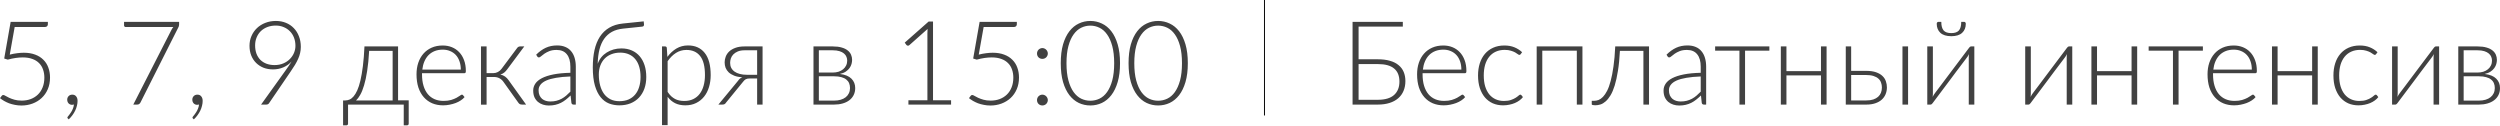 <?xml version="1.0" encoding="UTF-8"?> <svg xmlns="http://www.w3.org/2000/svg" width="2117" height="107" viewBox="0 0 2117 107" fill="none"> <path d="M8.266 46.246C10.477 45.686 12.555 45.29 14.502 45.059C16.482 44.795 18.362 44.663 20.144 44.663C23.806 44.663 27.023 45.191 29.794 46.246C32.565 47.269 34.875 48.721 36.722 50.602C38.603 52.449 40.005 54.66 40.929 57.233C41.886 59.806 42.364 62.611 42.364 65.646C42.364 69.341 41.721 72.657 40.434 75.593C39.18 78.497 37.448 80.971 35.238 83.016C33.027 85.062 30.454 86.629 27.517 87.718C24.581 88.807 21.463 89.351 18.164 89.351C16.25 89.351 14.403 89.17 12.621 88.807C10.873 88.477 9.223 88.031 7.673 87.471C6.155 86.877 4.736 86.2 3.417 85.442C2.13 84.683 0.992 83.907 0.002 83.115L1.437 81.185C1.734 80.691 2.196 80.443 2.823 80.443C3.252 80.443 3.862 80.691 4.654 81.185C5.479 81.68 6.518 82.225 7.771 82.819C9.058 83.412 10.576 83.957 12.324 84.452C14.073 84.947 16.102 85.194 18.412 85.194C21.117 85.194 23.641 84.765 25.983 83.907C28.326 83.016 30.355 81.746 32.07 80.097C33.786 78.447 35.122 76.418 36.079 74.01C37.069 71.568 37.564 68.813 37.564 65.745C37.564 63.238 37.184 60.928 36.425 58.817C35.7 56.705 34.578 54.907 33.06 53.422C31.576 51.905 29.678 50.733 27.369 49.909C25.093 49.051 22.404 48.622 19.302 48.622C17.422 48.622 15.426 48.77 13.314 49.067C11.203 49.364 8.959 49.843 6.584 50.502L3.565 49.562L9.009 18.533H40.533V20.562C40.533 21.222 40.302 21.783 39.84 22.245C39.411 22.674 38.718 22.888 37.761 22.888H12.423L8.266 46.246ZM57.466 100.338C57.301 100.206 57.185 100.074 57.119 99.942C57.086 99.81 57.07 99.661 57.07 99.496C57.07 99.298 57.202 99.034 57.466 98.704C57.763 98.374 58.159 97.88 58.653 97.22C59.181 96.593 59.709 95.834 60.237 94.943C60.798 94.085 61.293 93.112 61.722 92.023C62.184 90.935 62.481 89.763 62.612 88.51C62.118 88.675 61.606 88.757 61.078 88.757C59.858 88.757 58.851 88.345 58.06 87.52C57.301 86.695 56.921 85.639 56.921 84.353C56.921 83.198 57.317 82.208 58.109 81.383C58.901 80.559 59.94 80.146 61.227 80.146C62.645 80.146 63.734 80.641 64.493 81.631C65.285 82.588 65.681 83.858 65.681 85.442C65.681 86.794 65.499 88.163 65.136 89.549C64.806 90.968 64.312 92.353 63.652 93.706C62.992 95.059 62.2 96.362 61.276 97.616C60.352 98.869 59.33 100.024 58.208 101.08L57.466 100.338ZM151.666 18.533V20.661C151.666 21.222 151.6 21.717 151.468 22.146C151.336 22.541 151.187 22.888 151.022 23.185L118.954 86.778C118.69 87.305 118.327 87.734 117.865 88.064C117.436 88.394 116.859 88.559 116.133 88.559H112.867L145.232 25.214C145.661 24.356 146.172 23.581 146.766 22.888H106.384C106.021 22.888 105.707 22.756 105.443 22.492C105.179 22.228 105.047 21.915 105.047 21.552V18.533H151.666ZM163.402 100.338C163.237 100.206 163.122 100.074 163.056 99.942C163.023 99.81 163.006 99.661 163.006 99.496C163.006 99.298 163.138 99.034 163.402 98.704C163.699 98.374 164.095 97.88 164.59 97.22C165.118 96.593 165.646 95.834 166.173 94.943C166.734 94.085 167.229 93.112 167.658 92.023C168.12 90.935 168.417 89.763 168.549 88.51C168.054 88.675 167.543 88.757 167.015 88.757C165.794 88.757 164.788 88.345 163.996 87.52C163.237 86.695 162.858 85.639 162.858 84.353C162.858 83.198 163.254 82.208 164.045 81.383C164.837 80.559 165.877 80.146 167.163 80.146C168.582 80.146 169.671 80.641 170.429 81.631C171.221 82.588 171.617 83.858 171.617 85.442C171.617 86.794 171.436 88.163 171.073 89.549C170.743 90.968 170.248 92.353 169.588 93.706C168.928 95.059 168.137 96.362 167.213 97.616C166.289 98.869 165.266 100.024 164.144 101.08L163.402 100.338ZM232.462 55.105C235.266 55.105 237.774 54.627 239.984 53.67C242.195 52.713 244.042 51.459 245.527 49.909C247.044 48.358 248.199 46.626 248.991 44.712C249.783 42.766 250.179 40.803 250.179 38.823C250.179 36.283 249.766 33.957 248.942 31.845C248.117 29.734 246.962 27.936 245.477 26.451C243.993 24.933 242.228 23.762 240.182 22.937C238.17 22.08 235.959 21.651 233.551 21.651C230.944 21.651 228.569 22.063 226.424 22.888C224.28 23.713 222.432 24.867 220.882 26.352C219.364 27.837 218.176 29.618 217.318 31.697C216.461 33.742 216.032 36.002 216.032 38.477C216.032 41.05 216.411 43.376 217.17 45.455C217.962 47.5 219.067 49.249 220.486 50.7C221.937 52.119 223.669 53.208 225.682 53.967C227.727 54.726 229.987 55.105 232.462 55.105ZM241.815 59.658C242.805 58.239 243.729 56.92 244.587 55.699C245.444 54.445 246.22 53.224 246.912 52.037C244.999 54.181 242.673 55.847 239.935 57.035C237.196 58.19 234.276 58.767 231.175 58.767C228.305 58.767 225.649 58.305 223.207 57.382C220.799 56.425 218.704 55.072 216.922 53.323C215.141 51.575 213.755 49.48 212.765 47.038C211.776 44.564 211.281 41.809 211.281 38.774C211.281 35.772 211.842 33 212.963 30.46C214.085 27.886 215.636 25.659 217.615 23.779C219.595 21.898 221.937 20.43 224.643 19.374C227.381 18.285 230.367 17.741 233.6 17.741C236.701 17.741 239.539 18.269 242.112 19.325C244.719 20.381 246.945 21.882 248.793 23.828C250.674 25.742 252.125 28.051 253.148 30.757C254.204 33.429 254.732 36.415 254.732 39.714C254.732 41.529 254.534 43.261 254.138 44.91C253.775 46.56 253.214 48.21 252.455 49.859C251.729 51.509 250.839 53.208 249.783 54.956C248.727 56.672 247.523 58.52 246.17 60.499L227.81 87.421C227.315 88.18 226.507 88.559 225.385 88.559H221.079L241.815 59.658ZM332.484 85.046V43.079H312.59C312.227 49.645 311.666 55.319 310.907 60.103C310.182 64.887 309.307 68.945 308.284 72.278C307.295 75.61 306.206 78.299 305.018 80.344C303.863 82.39 302.692 83.957 301.505 85.046H332.484ZM346.094 84.947V104.544C346.094 105.6 345.599 106.128 344.609 106.128H341.887V88.559H294.725V104.742C294.725 105.105 294.609 105.418 294.378 105.682C294.18 105.979 293.867 106.128 293.438 106.128H290.518V85.046H292.448C293.636 85.046 294.807 84.798 295.962 84.303C297.15 83.808 298.288 82.934 299.377 81.68C300.498 80.394 301.554 78.662 302.544 76.484C303.534 74.273 304.424 71.486 305.216 68.121C306.008 64.722 306.701 60.664 307.295 55.946C307.889 51.228 308.334 45.686 308.631 39.318H337.087V84.947H346.094ZM390.22 58.965C390.22 56.326 389.84 53.967 389.081 51.888C388.356 49.777 387.316 47.995 385.964 46.544C384.611 45.092 382.994 43.987 381.114 43.228C379.266 42.436 377.221 42.04 374.977 42.04C372.437 42.04 370.16 42.436 368.148 43.228C366.135 44.02 364.387 45.158 362.902 46.642C361.45 48.127 360.279 49.909 359.388 51.987C358.498 54.066 357.904 56.392 357.607 58.965H390.22ZM357.359 61.984V62.924C357.359 66.619 357.788 69.869 358.646 72.673C359.504 75.478 360.725 77.837 362.308 79.75C363.892 81.631 365.805 83.049 368.049 84.006C370.292 84.963 372.8 85.442 375.571 85.442C378.046 85.442 380.19 85.177 382.005 84.65C383.819 84.089 385.337 83.478 386.558 82.819C387.811 82.126 388.801 81.515 389.527 80.987C390.253 80.427 390.781 80.146 391.111 80.146C391.539 80.146 391.869 80.311 392.1 80.641L393.387 82.225C392.595 83.215 391.539 84.138 390.22 84.996C388.933 85.854 387.481 86.596 385.865 87.223C384.281 87.817 382.565 88.295 380.718 88.658C378.903 89.021 377.072 89.203 375.225 89.203C371.859 89.203 368.791 88.625 366.02 87.471C363.248 86.283 360.873 84.567 358.893 82.324C356.914 80.08 355.38 77.342 354.291 74.109C353.235 70.842 352.707 67.114 352.707 62.924C352.707 59.394 353.202 56.144 354.192 53.175C355.215 50.173 356.666 47.599 358.547 45.455C360.461 43.277 362.787 41.578 365.525 40.357C368.296 39.137 371.431 38.526 374.928 38.526C377.699 38.526 380.273 39.005 382.648 39.962C385.023 40.918 387.085 42.32 388.834 44.168C390.583 45.983 391.952 48.226 392.942 50.898C393.964 53.571 394.476 56.639 394.476 60.103C394.476 60.829 394.377 61.324 394.179 61.588C393.981 61.852 393.651 61.984 393.189 61.984H357.359ZM437.876 40.704C438.14 40.308 438.486 39.978 438.915 39.714C439.377 39.45 439.855 39.318 440.35 39.318H443.963L429.512 58.718C428.753 59.773 427.912 60.681 426.988 61.44C426.097 62.165 425.009 62.726 423.722 63.122C425.273 63.452 426.609 64.029 427.73 64.854C428.852 65.646 429.875 66.718 430.799 68.071L445.497 88.559H442.181C441.323 88.559 440.647 88.427 440.152 88.163C439.657 87.866 439.228 87.438 438.865 86.877L426.394 69.407C425.438 68.022 424.283 66.982 422.93 66.289C421.61 65.564 420.109 65.201 418.427 65.201H412.043V88.609H407.292V39.318H412.043V61.934H417.734C419.119 61.934 420.423 61.605 421.643 60.945C422.897 60.285 423.936 59.377 424.761 58.223L437.876 40.704ZM482.992 64.755C478.307 64.92 474.266 65.3 470.867 65.894C467.502 66.454 464.714 67.23 462.504 68.219C460.326 69.209 458.71 70.397 457.654 71.783C456.598 73.135 456.07 74.686 456.07 76.434C456.07 78.084 456.334 79.519 456.862 80.74C457.423 81.928 458.149 82.918 459.04 83.709C459.963 84.468 461.019 85.029 462.207 85.392C463.395 85.755 464.632 85.936 465.919 85.936C467.832 85.936 469.581 85.738 471.164 85.343C472.781 84.914 474.266 84.336 475.618 83.61C477.004 82.852 478.291 81.961 479.478 80.938C480.666 79.915 481.837 78.81 482.992 77.622V64.755ZM454.041 46.296C456.615 43.723 459.32 41.776 462.157 40.456C464.995 39.137 468.212 38.477 471.808 38.477C474.447 38.477 476.757 38.906 478.736 39.764C480.716 40.588 482.349 41.793 483.636 43.376C484.955 44.927 485.945 46.824 486.605 49.067C487.265 51.278 487.595 53.752 487.595 56.491V88.559H485.714C484.724 88.559 484.114 88.097 483.883 87.174L483.19 80.839C481.837 82.159 480.485 83.346 479.132 84.402C477.812 85.458 476.427 86.349 474.975 87.075C473.523 87.8 471.956 88.361 470.274 88.757C468.591 89.153 466.743 89.351 464.731 89.351C463.048 89.351 461.415 89.104 459.832 88.609C458.248 88.114 456.829 87.355 455.576 86.332C454.355 85.309 453.365 84.006 452.606 82.423C451.88 80.806 451.517 78.876 451.517 76.632C451.517 74.554 452.111 72.624 453.299 70.842C454.487 69.061 456.351 67.51 458.891 66.19C461.432 64.871 464.681 63.815 468.64 63.023C472.633 62.231 477.416 61.769 482.992 61.638V56.491C482.992 51.938 482.002 48.441 480.023 45.999C478.076 43.525 475.173 42.288 471.313 42.288C468.937 42.288 466.908 42.617 465.226 43.277C463.576 43.937 462.174 44.663 461.019 45.455C459.865 46.246 458.924 46.972 458.198 47.632C457.473 48.292 456.862 48.622 456.367 48.622C456.004 48.622 455.707 48.539 455.477 48.374C455.246 48.21 455.048 47.995 454.883 47.731L454.041 46.296ZM524.451 85.689C527.388 85.689 529.977 85.21 532.221 84.254C534.464 83.264 536.328 81.878 537.813 80.097C539.331 78.315 540.469 76.171 541.228 73.663C542.02 71.123 542.416 68.285 542.416 65.151C542.416 62.05 542.053 59.229 541.327 56.689C540.601 54.148 539.512 51.987 538.061 50.206C536.609 48.391 534.811 47.005 532.666 46.049C530.522 45.059 528.031 44.564 525.194 44.564C522.521 44.564 520.08 44.993 517.869 45.851C515.659 46.675 513.745 47.896 512.129 49.513C510.545 51.096 509.308 53.043 508.417 55.352C507.526 57.629 507.081 60.219 507.081 63.122C507.081 66.553 507.46 69.655 508.219 72.426C508.978 75.197 510.083 77.573 511.535 79.552C513.019 81.499 514.834 83.016 516.978 84.105C519.156 85.161 521.647 85.689 524.451 85.689ZM527.717 24.224C524.055 24.587 520.888 25.494 518.216 26.946C515.576 28.398 513.366 30.377 511.584 32.885C509.836 35.359 508.516 38.361 507.625 41.892C506.734 45.422 506.239 49.463 506.14 54.016C506.866 51.971 507.873 50.14 509.159 48.523C510.479 46.906 512.013 45.554 513.762 44.465C515.543 43.343 517.473 42.485 519.552 41.892C521.663 41.298 523.874 41.001 526.183 41.001C529.483 41.001 532.435 41.578 535.042 42.733C537.681 43.888 539.892 45.521 541.673 47.632C543.488 49.744 544.873 52.284 545.83 55.253C546.787 58.223 547.265 61.522 547.265 65.151C547.265 68.78 546.738 72.08 545.682 75.049C544.626 77.985 543.108 80.509 541.129 82.621C539.149 84.732 536.741 86.365 533.903 87.52C531.099 88.642 527.948 89.203 524.451 89.203C521.416 89.203 518.529 88.691 515.791 87.668C513.085 86.613 510.71 84.848 508.664 82.373C506.619 79.899 504.986 76.6 503.765 72.475C502.577 68.351 501.983 63.221 501.983 57.084C501.983 51.674 502.462 46.791 503.419 42.436C504.408 38.048 505.926 34.27 507.971 31.103C510.05 27.903 512.689 25.362 515.89 23.482C519.09 21.568 522.917 20.381 527.371 19.919L545.088 18.088L545.335 20.463C545.401 21.057 545.319 21.535 545.088 21.898C544.857 22.261 544.445 22.476 543.851 22.541L527.717 24.224ZM565.341 77.82C566.298 79.239 567.288 80.443 568.31 81.433C569.366 82.39 570.471 83.181 571.626 83.808C572.781 84.402 574.002 84.831 575.288 85.095C576.608 85.359 577.994 85.491 579.445 85.491C582.349 85.491 584.889 84.963 587.067 83.907C589.244 82.852 591.059 81.367 592.51 79.453C593.995 77.507 595.1 75.197 595.826 72.525C596.585 69.82 596.964 66.85 596.964 63.617C596.964 56.293 595.612 50.915 592.906 47.484C590.201 44.02 586.324 42.288 581.276 42.288C578.01 42.288 575.057 43.129 572.418 44.811C569.779 46.494 567.42 48.836 565.341 51.839V77.82ZM565.143 48.177C567.321 45.207 569.861 42.848 572.764 41.1C575.701 39.351 578.983 38.477 582.613 38.477C588.65 38.477 593.352 40.572 596.717 44.762C600.115 48.952 601.814 55.237 601.814 63.617C601.814 67.213 601.336 70.578 600.379 73.713C599.455 76.814 598.07 79.519 596.222 81.829C594.407 84.105 592.164 85.903 589.492 87.223C586.852 88.543 583.8 89.203 580.336 89.203C577.004 89.203 574.117 88.592 571.676 87.371C569.234 86.151 567.123 84.353 565.341 81.977V105.979H560.59V39.318H563.213C564.038 39.318 564.516 39.73 564.648 40.555L565.143 48.177ZM641.14 63.32V42.584H630.599C628.29 42.584 626.343 42.914 624.76 43.574C623.209 44.234 621.939 45.075 620.949 46.098C619.992 47.121 619.3 48.259 618.871 49.513C618.475 50.767 618.277 52.004 618.277 53.224C618.277 54.808 618.59 56.227 619.217 57.48C619.877 58.734 620.817 59.79 622.038 60.648C623.259 61.505 624.743 62.165 626.492 62.627C628.24 63.089 630.204 63.32 632.381 63.32H641.14ZM645.743 39.318V88.559H641.14V66.438H635.202C634.377 66.438 633.668 66.487 633.074 66.586C632.513 66.685 632.002 66.85 631.54 67.081C631.111 67.312 630.715 67.609 630.352 67.972C629.989 68.302 629.61 68.731 629.214 69.259L614.813 86.877C614.483 87.438 614.07 87.866 613.575 88.163C613.113 88.427 612.454 88.559 611.596 88.559H608.33L625.007 68.368C625.898 66.949 627.102 65.993 628.62 65.498C625.915 65.3 623.605 64.821 621.692 64.062C619.811 63.304 618.26 62.363 617.04 61.242C615.852 60.087 614.978 58.8 614.417 57.382C613.889 55.93 613.625 54.396 613.625 52.779C613.625 51.195 613.922 49.612 614.516 48.028C615.11 46.411 616.066 44.96 617.386 43.673C618.739 42.386 620.487 41.347 622.632 40.555C624.776 39.73 627.383 39.318 630.451 39.318H645.743ZM706.274 85.194C708.353 85.194 710.234 84.947 711.916 84.452C713.599 83.957 715.017 83.248 716.172 82.324C717.327 81.4 718.218 80.278 718.845 78.959C719.471 77.639 719.785 76.171 719.785 74.554C719.785 73.069 719.537 71.717 719.042 70.496C718.548 69.275 717.756 68.236 716.667 67.378C715.611 66.487 714.226 65.811 712.51 65.349C710.827 64.854 708.798 64.607 706.423 64.607H693.407V85.194H706.274ZM693.407 42.584V61.44H705.087C706.868 61.44 708.518 61.209 710.036 60.747C711.553 60.252 712.856 59.559 713.945 58.668C715.034 57.777 715.875 56.722 716.469 55.501C717.096 54.247 717.409 52.861 717.409 51.344C717.409 50.222 717.195 49.15 716.766 48.127C716.37 47.071 715.677 46.131 714.687 45.306C713.731 44.481 712.46 43.822 710.877 43.327C709.326 42.832 707.396 42.584 705.087 42.584H693.407ZM705.235 39.318C708.204 39.318 710.728 39.632 712.807 40.258C714.885 40.852 716.568 41.677 717.855 42.733C719.141 43.756 720.082 44.96 720.676 46.346C721.269 47.731 721.566 49.183 721.566 50.7C721.566 51.789 721.401 52.944 721.071 54.165C720.742 55.352 720.181 56.507 719.389 57.629C718.597 58.751 717.525 59.757 716.172 60.648C714.852 61.538 713.186 62.198 711.174 62.627C715.628 63.155 718.91 64.491 721.022 66.636C723.134 68.747 724.189 71.403 724.189 74.603C724.189 76.814 723.744 78.793 722.853 80.542C721.995 82.258 720.775 83.709 719.191 84.897C717.64 86.085 715.76 86.992 713.549 87.619C711.372 88.246 708.963 88.559 706.324 88.559H688.854V39.318H705.235ZM805.374 84.897V88.559H769.248V84.897H785.332V28.084C785.332 26.962 785.381 25.775 785.48 24.521L770.04 38.229C769.578 38.625 769.116 38.774 768.654 38.675C768.192 38.576 767.829 38.378 767.565 38.081L766.13 36.101L786.371 18.236H790.082V84.897H805.374ZM828.79 46.246C831.001 45.686 833.079 45.29 835.026 45.059C837.005 44.795 838.886 44.663 840.667 44.663C844.33 44.663 847.546 45.191 850.318 46.246C853.089 47.269 855.399 48.721 857.246 50.602C859.127 52.449 860.529 54.66 861.453 57.233C862.409 59.806 862.888 62.611 862.888 65.646C862.888 69.341 862.244 72.657 860.958 75.593C859.704 78.497 857.972 80.971 855.761 83.016C853.551 85.062 850.978 86.629 848.041 87.718C845.105 88.807 841.987 89.351 838.688 89.351C836.774 89.351 834.927 89.17 833.145 88.807C831.397 88.477 829.747 88.031 828.196 87.471C826.679 86.877 825.26 86.2 823.94 85.442C822.654 84.683 821.515 83.907 820.526 83.115L821.961 81.185C822.258 80.691 822.72 80.443 823.346 80.443C823.775 80.443 824.386 80.691 825.178 81.185C826.002 81.68 827.042 82.225 828.295 82.819C829.582 83.412 831.1 83.957 832.848 84.452C834.597 84.947 836.626 85.194 838.935 85.194C841.641 85.194 844.165 84.765 846.507 83.907C848.85 83.016 850.879 81.746 852.594 80.097C854.31 78.447 855.646 76.418 856.603 74.01C857.593 71.568 858.087 68.813 858.087 65.745C858.087 63.238 857.708 60.928 856.949 58.817C856.223 56.705 855.102 54.907 853.584 53.422C852.099 51.905 850.202 50.733 847.893 49.909C845.616 49.051 842.927 48.622 839.826 48.622C837.946 48.622 835.95 48.77 833.838 49.067C831.727 49.364 829.483 49.843 827.108 50.502L824.089 49.562L829.533 18.533H861.057V20.562C861.057 21.222 860.826 21.783 860.364 22.245C859.935 22.674 859.242 22.888 858.285 22.888H832.947L828.79 46.246ZM878.138 84.749C878.138 84.122 878.254 83.528 878.484 82.967C878.715 82.406 879.029 81.928 879.425 81.532C879.854 81.103 880.332 80.773 880.86 80.542C881.421 80.278 882.031 80.146 882.691 80.146C883.318 80.146 883.912 80.278 884.473 80.542C885.033 80.773 885.512 81.103 885.908 81.532C886.337 81.928 886.667 82.406 886.898 82.967C887.161 83.528 887.293 84.122 887.293 84.749C887.293 85.409 887.161 86.019 886.898 86.58C886.667 87.108 886.337 87.586 885.908 88.015C885.512 88.411 885.033 88.724 884.473 88.955C883.912 89.186 883.318 89.302 882.691 89.302C881.404 89.302 880.316 88.873 879.425 88.015C878.567 87.124 878.138 86.035 878.138 84.749ZM878.138 45.306C878.138 44.679 878.254 44.086 878.484 43.525C878.715 42.964 879.029 42.485 879.425 42.09C879.854 41.661 880.332 41.331 880.86 41.1C881.421 40.836 882.031 40.704 882.691 40.704C883.318 40.704 883.912 40.836 884.473 41.1C885.033 41.331 885.512 41.661 885.908 42.09C886.337 42.485 886.667 42.964 886.898 43.525C887.161 44.086 887.293 44.679 887.293 45.306C887.293 45.966 887.161 46.577 886.898 47.137C886.667 47.665 886.337 48.144 885.908 48.572C885.512 48.968 885.033 49.282 884.473 49.513C883.912 49.744 883.318 49.859 882.691 49.859C881.404 49.859 880.316 49.43 879.425 48.572C878.567 47.682 878.138 46.593 878.138 45.306ZM948.435 53.521C948.435 59.658 947.775 64.97 946.455 69.457C945.136 73.944 943.338 77.655 941.061 80.592C938.785 83.528 936.112 85.722 933.044 87.174C930.009 88.592 926.759 89.302 923.295 89.302C919.831 89.302 916.581 88.592 913.546 87.174C910.51 85.722 907.854 83.528 905.578 80.592C903.301 77.655 901.503 73.944 900.184 69.457C898.897 64.97 898.254 59.658 898.254 53.521C898.254 47.385 898.897 42.073 900.184 37.586C901.503 33.099 903.301 29.387 905.578 26.451C907.854 23.515 910.51 21.337 913.546 19.919C916.581 18.467 919.831 17.741 923.295 17.741C926.759 17.741 930.009 18.467 933.044 19.919C936.112 21.337 938.785 23.515 941.061 26.451C943.338 29.387 945.136 33.099 946.455 37.586C947.775 42.073 948.435 47.385 948.435 53.521ZM943.486 53.521C943.486 47.847 942.942 42.997 941.853 38.972C940.764 34.947 939.296 31.664 937.449 29.123C935.634 26.55 933.489 24.669 931.015 23.482C928.574 22.294 926 21.7 923.295 21.7C920.589 21.7 918.016 22.294 915.575 23.482C913.133 24.669 910.989 26.55 909.141 29.123C907.294 31.664 905.825 34.947 904.737 38.972C903.648 42.997 903.103 47.847 903.103 53.521C903.103 59.229 903.648 64.095 904.737 68.121C905.825 72.112 907.294 75.395 909.141 77.969C910.989 80.509 913.133 82.373 915.575 83.561C918.016 84.716 920.589 85.293 923.295 85.293C926 85.293 928.574 84.716 931.015 83.561C933.489 82.373 935.634 80.509 937.449 77.969C939.296 75.395 940.764 72.112 941.853 68.121C942.942 64.095 943.486 59.229 943.486 53.521ZM1005.85 53.521C1005.85 59.658 1005.19 64.97 1003.87 69.457C1002.55 73.944 1000.75 77.655 998.476 80.592C996.199 83.528 993.527 85.722 990.458 87.174C987.423 88.592 984.173 89.302 980.709 89.302C977.245 89.302 973.995 88.592 970.96 87.174C967.925 85.722 965.269 83.528 962.992 80.592C960.716 77.655 958.918 73.944 957.598 69.457C956.311 64.97 955.668 59.658 955.668 53.521C955.668 47.385 956.311 42.073 957.598 37.586C958.918 33.099 960.716 29.387 962.992 26.451C965.269 23.515 967.925 21.337 970.96 19.919C973.995 18.467 977.245 17.741 980.709 17.741C984.173 17.741 987.423 18.467 990.458 19.919C993.527 21.337 996.199 23.515 998.476 26.451C1000.75 29.387 1002.55 33.099 1003.87 37.586C1005.19 42.073 1005.85 47.385 1005.85 53.521ZM1000.9 53.521C1000.9 47.847 1000.36 42.997 999.267 38.972C998.179 34.947 996.711 31.664 994.863 29.123C993.048 26.55 990.904 24.669 988.429 23.482C985.988 22.294 983.415 21.7 980.709 21.7C978.004 21.7 975.43 22.294 972.989 23.482C970.548 24.669 968.403 26.55 966.556 29.123C964.708 31.664 963.24 34.947 962.151 38.972C961.062 42.997 960.518 47.847 960.518 53.521C960.518 59.229 961.062 64.095 962.151 68.121C963.24 72.112 964.708 75.395 966.556 77.969C968.403 80.509 970.548 82.373 972.989 83.561C975.43 84.716 978.004 85.293 980.709 85.293C983.415 85.293 985.988 84.716 988.429 83.561C990.904 82.373 993.048 80.509 994.863 77.969C996.711 75.395 998.179 72.112 999.267 68.121C1000.36 64.095 1000.9 59.229 1000.9 53.521Z" fill="#414141"></path> <path d="M1166.73 84.501C1172.87 84.501 1177.45 83.148 1180.49 80.443C1183.52 77.705 1185.04 73.927 1185.04 69.11C1185.04 64.194 1183.54 60.499 1180.54 58.025C1177.54 55.517 1172.97 54.264 1166.83 54.264H1150.45V84.501H1166.73ZM1166.83 50.206C1170.72 50.206 1174.12 50.635 1177.02 51.492C1179.96 52.317 1182.39 53.538 1184.3 55.154C1186.25 56.738 1187.7 58.668 1188.65 60.945C1189.61 63.221 1190.09 65.794 1190.09 68.665C1190.09 71.733 1189.56 74.504 1188.51 76.979C1187.48 79.42 1185.98 81.499 1184 83.215C1182.02 84.93 1179.58 86.25 1176.68 87.174C1173.77 88.097 1170.46 88.559 1166.73 88.559H1145.35V18.533H1187.91V22.541H1150.45V50.206H1166.83ZM1237.5 58.965C1237.5 56.326 1237.12 53.967 1236.36 51.888C1235.63 49.777 1234.59 47.995 1233.24 46.544C1231.89 45.092 1230.27 43.987 1228.39 43.228C1226.54 42.436 1224.5 42.04 1222.26 42.04C1219.72 42.04 1217.44 42.436 1215.43 43.228C1213.41 44.02 1211.67 45.158 1210.18 46.642C1208.73 48.127 1207.56 49.909 1206.67 51.987C1205.78 54.066 1205.18 56.392 1204.89 58.965H1237.5ZM1204.64 61.984V62.924C1204.64 66.619 1205.07 69.869 1205.92 72.673C1206.78 75.478 1208 77.837 1209.59 79.75C1211.17 81.631 1213.08 83.049 1215.33 84.006C1217.57 84.963 1220.08 85.442 1222.85 85.442C1225.32 85.442 1227.47 85.177 1229.28 84.65C1231.1 84.089 1232.62 83.478 1233.84 82.819C1235.09 82.126 1236.08 81.515 1236.81 80.987C1237.53 80.427 1238.06 80.146 1238.39 80.146C1238.82 80.146 1239.15 80.311 1239.38 80.641L1240.67 82.225C1239.87 83.215 1238.82 84.138 1237.5 84.996C1236.21 85.854 1234.76 86.596 1233.14 87.223C1231.56 87.817 1229.84 88.295 1228 88.658C1226.18 89.021 1224.35 89.203 1222.5 89.203C1219.14 89.203 1216.07 88.625 1213.3 87.471C1210.53 86.283 1208.15 84.567 1206.17 82.324C1204.19 80.08 1202.66 77.342 1201.57 74.109C1200.51 70.842 1199.99 67.114 1199.99 62.924C1199.99 59.394 1200.48 56.144 1201.47 53.175C1202.49 50.173 1203.94 47.599 1205.83 45.455C1207.74 43.277 1210.06 41.578 1212.8 40.357C1215.57 39.137 1218.71 38.526 1222.21 38.526C1224.98 38.526 1227.55 39.005 1229.93 39.962C1232.3 40.918 1234.36 42.32 1236.11 44.168C1237.86 45.983 1239.23 48.226 1240.22 50.898C1241.24 53.571 1241.75 56.639 1241.75 60.103C1241.75 60.829 1241.66 61.324 1241.46 61.588C1241.26 61.852 1240.93 61.984 1240.47 61.984H1204.64ZM1287.68 45.9C1287.51 46.065 1287.35 46.214 1287.18 46.346C1287.05 46.444 1286.85 46.494 1286.59 46.494C1286.26 46.494 1285.81 46.279 1285.25 45.851C1284.69 45.389 1283.93 44.894 1282.98 44.366C1282.02 43.838 1280.82 43.36 1279.36 42.931C1277.95 42.469 1276.21 42.238 1274.17 42.238C1271.33 42.238 1268.81 42.749 1266.6 43.772C1264.42 44.762 1262.57 46.197 1261.05 48.078C1259.54 49.958 1258.38 52.235 1257.59 54.907C1256.83 57.579 1256.45 60.582 1256.45 63.914C1256.45 67.378 1256.85 70.446 1257.64 73.119C1258.46 75.791 1259.62 78.051 1261.1 79.899C1262.59 81.713 1264.39 83.099 1266.5 84.056C1268.61 85.013 1270.95 85.491 1273.52 85.491C1275.9 85.491 1277.88 85.21 1279.46 84.65C1281.08 84.089 1282.4 83.478 1283.42 82.819C1284.48 82.159 1285.3 81.548 1285.9 80.987C1286.49 80.427 1286.99 80.146 1287.38 80.146C1287.78 80.146 1288.11 80.311 1288.37 80.641L1289.61 82.225C1288.85 83.215 1287.89 84.138 1286.74 84.996C1285.58 85.854 1284.28 86.596 1282.83 87.223C1281.38 87.85 1279.79 88.328 1278.08 88.658C1276.39 89.021 1274.63 89.203 1272.78 89.203C1269.65 89.203 1266.78 88.642 1264.17 87.52C1261.6 86.365 1259.37 84.716 1257.49 82.571C1255.64 80.394 1254.19 77.738 1253.13 74.603C1252.11 71.469 1251.6 67.906 1251.6 63.914C1251.6 60.153 1252.1 56.722 1253.09 53.62C1254.08 50.519 1255.53 47.847 1257.44 45.603C1259.35 43.36 1261.68 41.628 1264.42 40.407C1267.19 39.153 1270.36 38.526 1273.92 38.526C1277.12 38.526 1279.96 39.038 1282.43 40.06C1284.91 41.083 1287.07 42.469 1288.92 44.218L1287.68 45.9ZM1340.01 88.559H1335.25V42.931H1306.01V88.559H1301.26V39.318H1340.01V88.559ZM1396.39 88.559H1391.64V43.079H1371.74C1371.41 49.579 1370.85 55.237 1370.06 60.054C1369.3 64.838 1368.39 68.945 1367.34 72.376C1366.28 75.775 1365.1 78.563 1363.78 80.74C1362.46 82.918 1361.07 84.633 1359.62 85.887C1358.2 87.141 1356.75 87.998 1355.26 88.46C1353.78 88.922 1352.31 89.153 1350.86 89.153C1350.07 89.153 1349.37 89.087 1348.78 88.955C1348.19 88.823 1347.89 88.625 1347.89 88.361V85.343H1350.07C1351.26 85.343 1352.46 85.112 1353.68 84.65C1354.93 84.155 1356.17 83.281 1357.39 82.027C1358.61 80.773 1359.78 79.057 1360.91 76.88C1362.03 74.702 1363.03 71.915 1363.92 68.516C1364.85 65.085 1365.64 60.978 1366.3 56.194C1366.99 51.41 1367.49 45.785 1367.78 39.318H1396.39V88.559ZM1440.17 64.755C1435.48 64.92 1431.44 65.3 1428.05 65.894C1424.68 66.454 1421.89 67.23 1419.68 68.219C1417.5 69.209 1415.89 70.397 1414.83 71.783C1413.78 73.135 1413.25 74.686 1413.25 76.434C1413.25 78.084 1413.51 79.519 1414.04 80.74C1414.6 81.928 1415.33 82.918 1416.22 83.709C1417.14 84.468 1418.2 85.029 1419.38 85.392C1420.57 85.755 1421.81 85.936 1423.1 85.936C1425.01 85.936 1426.76 85.738 1428.34 85.343C1429.96 84.914 1431.44 84.336 1432.8 83.61C1434.18 82.852 1435.47 81.961 1436.66 80.938C1437.84 79.915 1439.02 78.81 1440.17 77.622V64.755ZM1411.22 46.296C1413.79 43.723 1416.5 41.776 1419.34 40.456C1422.17 39.137 1425.39 38.477 1428.99 38.477C1431.62 38.477 1433.93 38.906 1435.91 39.764C1437.89 40.588 1439.53 41.793 1440.81 43.376C1442.13 44.927 1443.12 46.824 1443.78 49.067C1444.44 51.278 1444.77 53.752 1444.77 56.491V88.559H1442.89C1441.9 88.559 1441.29 88.097 1441.06 87.174L1440.37 80.839C1439.02 82.159 1437.66 83.346 1436.31 84.402C1434.99 85.458 1433.6 86.349 1432.15 87.075C1430.7 87.8 1429.13 88.361 1427.45 88.757C1425.77 89.153 1423.92 89.351 1421.91 89.351C1420.23 89.351 1418.59 89.104 1417.01 88.609C1415.43 88.114 1414.01 87.355 1412.75 86.332C1411.53 85.309 1410.54 84.006 1409.78 82.423C1409.06 80.806 1408.7 78.876 1408.7 76.632C1408.7 74.554 1409.29 72.624 1410.48 70.842C1411.66 69.061 1413.53 67.51 1416.07 66.19C1418.61 64.871 1421.86 63.815 1425.82 63.023C1429.81 62.231 1434.59 61.769 1440.17 61.638V56.491C1440.17 51.938 1439.18 48.441 1437.2 45.999C1435.25 43.525 1432.35 42.288 1428.49 42.288C1426.12 42.288 1424.09 42.617 1422.4 43.277C1420.75 43.937 1419.35 44.663 1418.2 45.455C1417.04 46.246 1416.1 46.972 1415.38 47.632C1414.65 48.292 1414.04 48.622 1413.55 48.622C1413.18 48.622 1412.89 48.539 1412.65 48.374C1412.42 48.21 1412.23 47.995 1412.06 47.731L1411.22 46.296ZM1498.3 42.931H1477.71V88.559H1472.96V42.931H1452.37V39.318H1498.3V42.931ZM1546.75 39.318V88.559H1542V63.864H1512.76V88.559H1508.01V39.318H1512.76V60.252H1542V39.318H1546.75ZM1580.42 85.046C1582.67 85.046 1584.61 84.782 1586.26 84.254C1587.91 83.693 1589.28 82.934 1590.37 81.977C1591.46 80.987 1592.27 79.833 1592.8 78.513C1593.32 77.16 1593.59 75.692 1593.59 74.109C1593.59 72.657 1593.36 71.288 1592.89 70.001C1592.47 68.714 1591.72 67.593 1590.67 66.636C1589.64 65.679 1588.28 64.92 1586.56 64.359C1584.84 63.798 1582.73 63.518 1580.23 63.518H1567.56V85.046H1580.42ZM1580.23 60.004C1583.59 60.004 1586.4 60.4 1588.64 61.192C1590.92 61.984 1592.73 63.04 1594.08 64.359C1595.43 65.646 1596.39 67.131 1596.95 68.813C1597.55 70.496 1597.84 72.228 1597.84 74.01C1597.84 76.088 1597.46 78.018 1596.71 79.8C1595.98 81.581 1594.87 83.132 1593.39 84.452C1591.94 85.738 1590.12 86.745 1587.95 87.471C1585.8 88.196 1583.31 88.559 1580.47 88.559H1563V39.318H1567.56V60.004H1580.23ZM1615.76 39.318V88.559H1611.01V39.318H1615.76ZM1671.86 39.318V88.559H1667.15V48.869C1667.15 48.407 1667.17 47.913 1667.2 47.385C1667.24 46.857 1667.29 46.329 1667.35 45.801C1667.12 46.263 1666.89 46.692 1666.66 47.088C1666.46 47.451 1666.25 47.781 1666.02 48.078C1665.95 48.144 1665.49 48.77 1664.63 49.958C1663.77 51.113 1662.63 52.614 1661.22 54.462C1659.83 56.309 1658.25 58.404 1656.46 60.747C1654.72 63.089 1652.93 65.481 1651.12 67.922C1646.83 73.63 1641.96 80.113 1636.52 87.371C1636.32 87.668 1636.06 87.949 1635.73 88.213C1635.43 88.444 1635.1 88.559 1634.74 88.559H1632.02V39.318H1636.77V79.008C1636.77 79.47 1636.75 79.965 1636.72 80.493C1636.69 81.02 1636.64 81.548 1636.57 82.076C1636.77 81.614 1636.98 81.202 1637.21 80.839C1637.44 80.443 1637.66 80.097 1637.86 79.8C1637.89 79.734 1638.33 79.123 1639.19 77.969C1640.08 76.814 1641.22 75.313 1642.61 73.465C1644.03 71.585 1645.61 69.473 1647.36 67.131C1649.11 64.788 1650.9 62.396 1652.75 59.955C1657.04 54.247 1661.91 47.781 1667.35 40.555C1667.55 40.225 1667.8 39.945 1668.09 39.714C1668.42 39.45 1668.77 39.318 1669.13 39.318H1671.86ZM1652.36 28.035C1655.33 28.035 1657.47 27.292 1658.79 25.808C1660.11 24.29 1660.77 21.865 1660.77 18.533H1663.44C1663.8 18.533 1664.09 18.698 1664.28 19.028C1664.51 19.325 1664.63 19.704 1664.63 20.166C1664.63 23.333 1663.61 25.874 1661.56 27.787C1659.52 29.701 1656.45 30.658 1652.36 30.658C1648.27 30.658 1645.18 29.701 1643.1 27.787C1641.06 25.874 1640.03 23.333 1640.03 20.166C1640.03 19.704 1640.15 19.325 1640.38 19.028C1640.61 18.698 1640.91 18.533 1641.27 18.533H1643.89C1643.89 21.865 1644.55 24.29 1645.87 25.808C1647.19 27.292 1649.35 28.035 1652.36 28.035ZM1754.79 39.318V88.559H1750.09V48.869C1750.09 48.407 1750.1 47.913 1750.14 47.385C1750.17 46.857 1750.22 46.329 1750.28 45.801C1750.05 46.263 1749.82 46.692 1749.59 47.088C1749.39 47.451 1749.18 47.781 1748.95 48.078C1748.88 48.144 1748.42 48.77 1747.56 49.958C1746.7 51.113 1745.57 52.614 1744.15 54.462C1742.76 56.309 1741.18 58.404 1739.4 60.747C1737.65 63.089 1735.87 65.481 1734.05 67.922C1729.76 73.63 1724.9 80.113 1719.45 87.371C1719.25 87.668 1718.99 87.949 1718.66 88.213C1718.36 88.444 1718.03 88.559 1717.67 88.559H1714.95V39.318H1719.7V79.008C1719.7 79.47 1719.68 79.965 1719.65 80.493C1719.62 81.02 1719.57 81.548 1719.5 82.076C1719.7 81.614 1719.91 81.202 1720.15 80.839C1720.38 80.443 1720.59 80.097 1720.79 79.8C1720.82 79.734 1721.27 79.123 1722.12 77.969C1723.02 76.814 1724.15 75.313 1725.54 73.465C1726.96 71.585 1728.54 69.473 1730.29 67.131C1732.04 64.788 1733.84 62.396 1735.68 59.955C1739.97 54.247 1744.84 47.781 1750.28 40.555C1750.48 40.225 1750.73 39.945 1751.03 39.714C1751.36 39.45 1751.7 39.318 1752.07 39.318H1754.79ZM1809.76 39.318V88.559H1805.01V63.864H1775.76V88.559H1771.01V39.318H1775.76V60.252H1805.01V39.318H1809.76ZM1865.4 42.931H1844.81V88.559H1840.06V42.931H1819.48V39.318H1865.4V42.931ZM1906.85 58.965C1906.85 56.326 1906.47 53.967 1905.71 51.888C1904.99 49.777 1903.95 47.995 1902.59 46.544C1901.24 45.092 1899.62 43.987 1897.74 43.228C1895.9 42.436 1893.85 42.04 1891.61 42.04C1889.07 42.04 1886.79 42.436 1884.78 43.228C1882.77 44.02 1881.02 45.158 1879.53 46.642C1878.08 48.127 1876.91 49.909 1876.02 51.987C1875.13 54.066 1874.53 56.392 1874.24 58.965H1906.85ZM1873.99 61.984V62.924C1873.99 66.619 1874.42 69.869 1875.28 72.673C1876.13 75.478 1877.35 77.837 1878.94 79.75C1880.52 81.631 1882.44 83.049 1884.68 84.006C1886.92 84.963 1889.43 85.442 1892.2 85.442C1894.68 85.442 1896.82 85.177 1898.63 84.65C1900.45 84.089 1901.97 83.478 1903.19 82.819C1904.44 82.126 1905.43 81.515 1906.16 80.987C1906.88 80.427 1907.41 80.146 1907.74 80.146C1908.17 80.146 1908.5 80.311 1908.73 80.641L1910.02 82.225C1909.23 83.215 1908.17 84.138 1906.85 84.996C1905.56 85.854 1904.11 86.596 1902.49 87.223C1900.91 87.817 1899.2 88.295 1897.35 88.658C1895.53 89.021 1893.7 89.203 1891.85 89.203C1888.49 89.203 1885.42 88.625 1882.65 87.471C1879.88 86.283 1877.5 84.567 1875.52 82.324C1873.54 80.08 1872.01 77.342 1870.92 74.109C1869.87 70.842 1869.34 67.114 1869.34 62.924C1869.34 59.394 1869.83 56.144 1870.82 53.175C1871.84 50.173 1873.3 47.599 1875.18 45.455C1877.09 43.277 1879.42 41.578 1882.16 40.357C1884.93 39.137 1888.06 38.526 1891.56 38.526C1894.33 38.526 1896.9 39.005 1899.28 39.962C1901.65 40.918 1903.72 42.32 1905.46 44.168C1907.21 45.983 1908.58 48.226 1909.57 50.898C1910.59 53.571 1911.11 56.639 1911.11 60.103C1911.11 60.829 1911.01 61.324 1910.81 61.588C1910.61 61.852 1910.28 61.984 1909.82 61.984H1873.99ZM1962.67 39.318V88.559H1957.92V63.864H1928.67V88.559H1923.92V39.318H1928.67V60.252H1957.92V39.318H1962.67ZM2012.03 45.9C2011.86 46.065 2011.7 46.214 2011.53 46.346C2011.4 46.444 2011.2 46.494 2010.94 46.494C2010.61 46.494 2010.16 46.279 2009.6 45.851C2009.04 45.389 2008.28 44.894 2007.33 44.366C2006.37 43.838 2005.17 43.36 2003.71 42.931C2002.29 42.469 2000.56 42.238 1998.52 42.238C1995.68 42.238 1993.16 42.749 1990.95 43.772C1988.77 44.762 1986.92 46.197 1985.4 48.078C1983.89 49.958 1982.73 52.235 1981.94 54.907C1981.18 57.579 1980.8 60.582 1980.8 63.914C1980.8 67.378 1981.2 70.446 1981.99 73.119C1982.81 75.791 1983.97 78.051 1985.45 79.899C1986.94 81.713 1988.74 83.099 1990.85 84.056C1992.96 85.013 1995.3 85.491 1997.87 85.491C2000.25 85.491 2002.23 85.21 2003.81 84.65C2005.43 84.089 2006.75 83.478 2007.77 82.819C2008.83 82.159 2009.65 81.548 2010.25 80.987C2010.84 80.427 2011.33 80.146 2011.73 80.146C2012.13 80.146 2012.46 80.311 2012.72 80.641L2013.96 82.225C2013.2 83.215 2012.24 84.138 2011.09 84.996C2009.93 85.854 2008.63 86.596 2007.18 87.223C2005.73 87.85 2004.14 88.328 2002.43 88.658C2000.74 89.021 1998.98 89.203 1997.13 89.203C1994 89.203 1991.13 88.642 1988.52 87.52C1985.95 86.365 1983.72 84.716 1981.84 82.571C1979.99 80.394 1978.54 77.738 1977.48 74.603C1976.46 71.469 1975.95 67.906 1975.95 63.914C1975.95 60.153 1976.45 56.722 1977.44 53.62C1978.42 50.519 1979.88 47.847 1981.79 45.603C1983.7 43.36 1986.03 41.628 1988.77 40.407C1991.54 39.153 1994.71 38.526 1998.27 38.526C2001.47 38.526 2004.31 39.038 2006.78 40.06C2009.26 41.083 2011.42 42.469 2013.26 44.218L2012.03 45.9ZM2065.44 39.318V88.559H2060.74V48.869C2060.74 48.407 2060.76 47.913 2060.79 47.385C2060.82 46.857 2060.87 46.329 2060.94 45.801C2060.71 46.263 2060.48 46.692 2060.25 47.088C2060.05 47.451 2059.83 47.781 2059.6 48.078C2059.54 48.144 2059.08 48.77 2058.22 49.958C2057.36 51.113 2056.22 52.614 2054.8 54.462C2053.42 56.309 2051.83 58.404 2050.05 60.747C2048.3 63.089 2046.52 65.481 2044.71 67.922C2040.42 73.63 2035.55 80.113 2030.11 87.371C2029.91 87.668 2029.65 87.949 2029.32 88.213C2029.02 88.444 2028.69 88.559 2028.33 88.559H2025.61V39.318H2030.36V79.008C2030.36 79.47 2030.34 79.965 2030.31 80.493C2030.27 81.02 2030.22 81.548 2030.16 82.076C2030.36 81.614 2030.57 81.202 2030.8 80.839C2031.03 80.443 2031.25 80.097 2031.44 79.8C2031.48 79.734 2031.92 79.123 2032.78 77.969C2033.67 76.814 2034.81 75.313 2036.2 73.465C2037.61 71.585 2039.2 69.473 2040.95 67.131C2042.7 64.788 2044.49 62.396 2046.34 59.955C2050.63 54.247 2055.5 47.781 2060.94 40.555C2061.14 40.225 2061.39 39.945 2061.68 39.714C2062.01 39.45 2062.36 39.318 2062.72 39.318H2065.44ZM2099.09 85.194C2101.17 85.194 2103.05 84.947 2104.73 84.452C2106.41 83.957 2107.83 83.248 2108.98 82.324C2110.14 81.4 2111.03 80.278 2111.66 78.959C2112.28 77.639 2112.6 76.171 2112.6 74.554C2112.6 73.069 2112.35 71.717 2111.85 70.496C2111.36 69.275 2110.57 68.236 2109.48 67.378C2108.42 66.487 2107.04 65.811 2105.32 65.349C2103.64 64.854 2101.61 64.607 2099.24 64.607H2086.22V85.194H2099.09ZM2086.22 42.584V61.44H2097.9C2099.68 61.44 2101.33 61.209 2102.85 60.747C2104.37 60.252 2105.67 59.559 2106.76 58.668C2107.85 57.777 2108.69 56.722 2109.28 55.501C2109.91 54.247 2110.22 52.861 2110.22 51.344C2110.22 50.222 2110.01 49.15 2109.58 48.127C2109.18 47.071 2108.49 46.131 2107.5 45.306C2106.54 44.481 2105.27 43.822 2103.69 43.327C2102.14 42.832 2100.21 42.584 2097.9 42.584H2086.22ZM2098.05 39.318C2101.02 39.318 2103.54 39.632 2105.62 40.258C2107.7 40.852 2109.38 41.677 2110.67 42.733C2111.95 43.756 2112.89 44.96 2113.49 46.346C2114.08 47.731 2114.38 49.183 2114.38 50.7C2114.38 51.789 2114.21 52.944 2113.88 54.165C2113.55 55.352 2112.99 56.507 2112.2 57.629C2111.41 58.751 2110.34 59.757 2108.98 60.648C2107.66 61.538 2106 62.198 2103.99 62.627C2108.44 63.155 2111.72 64.491 2113.83 66.636C2115.95 68.747 2117 71.403 2117 74.603C2117 76.814 2116.56 78.793 2115.67 80.542C2114.81 82.258 2113.59 83.709 2112 84.897C2110.45 86.085 2108.57 86.992 2106.36 87.619C2104.18 88.246 2101.78 88.559 2099.14 88.559H2081.67V39.318H2098.05Z" fill="#414141"></path> <line x1="1070.75" y1="97.774" x2="1070.75" y2="0.002" stroke="black" stroke-width="0.814"></line> </svg> 
